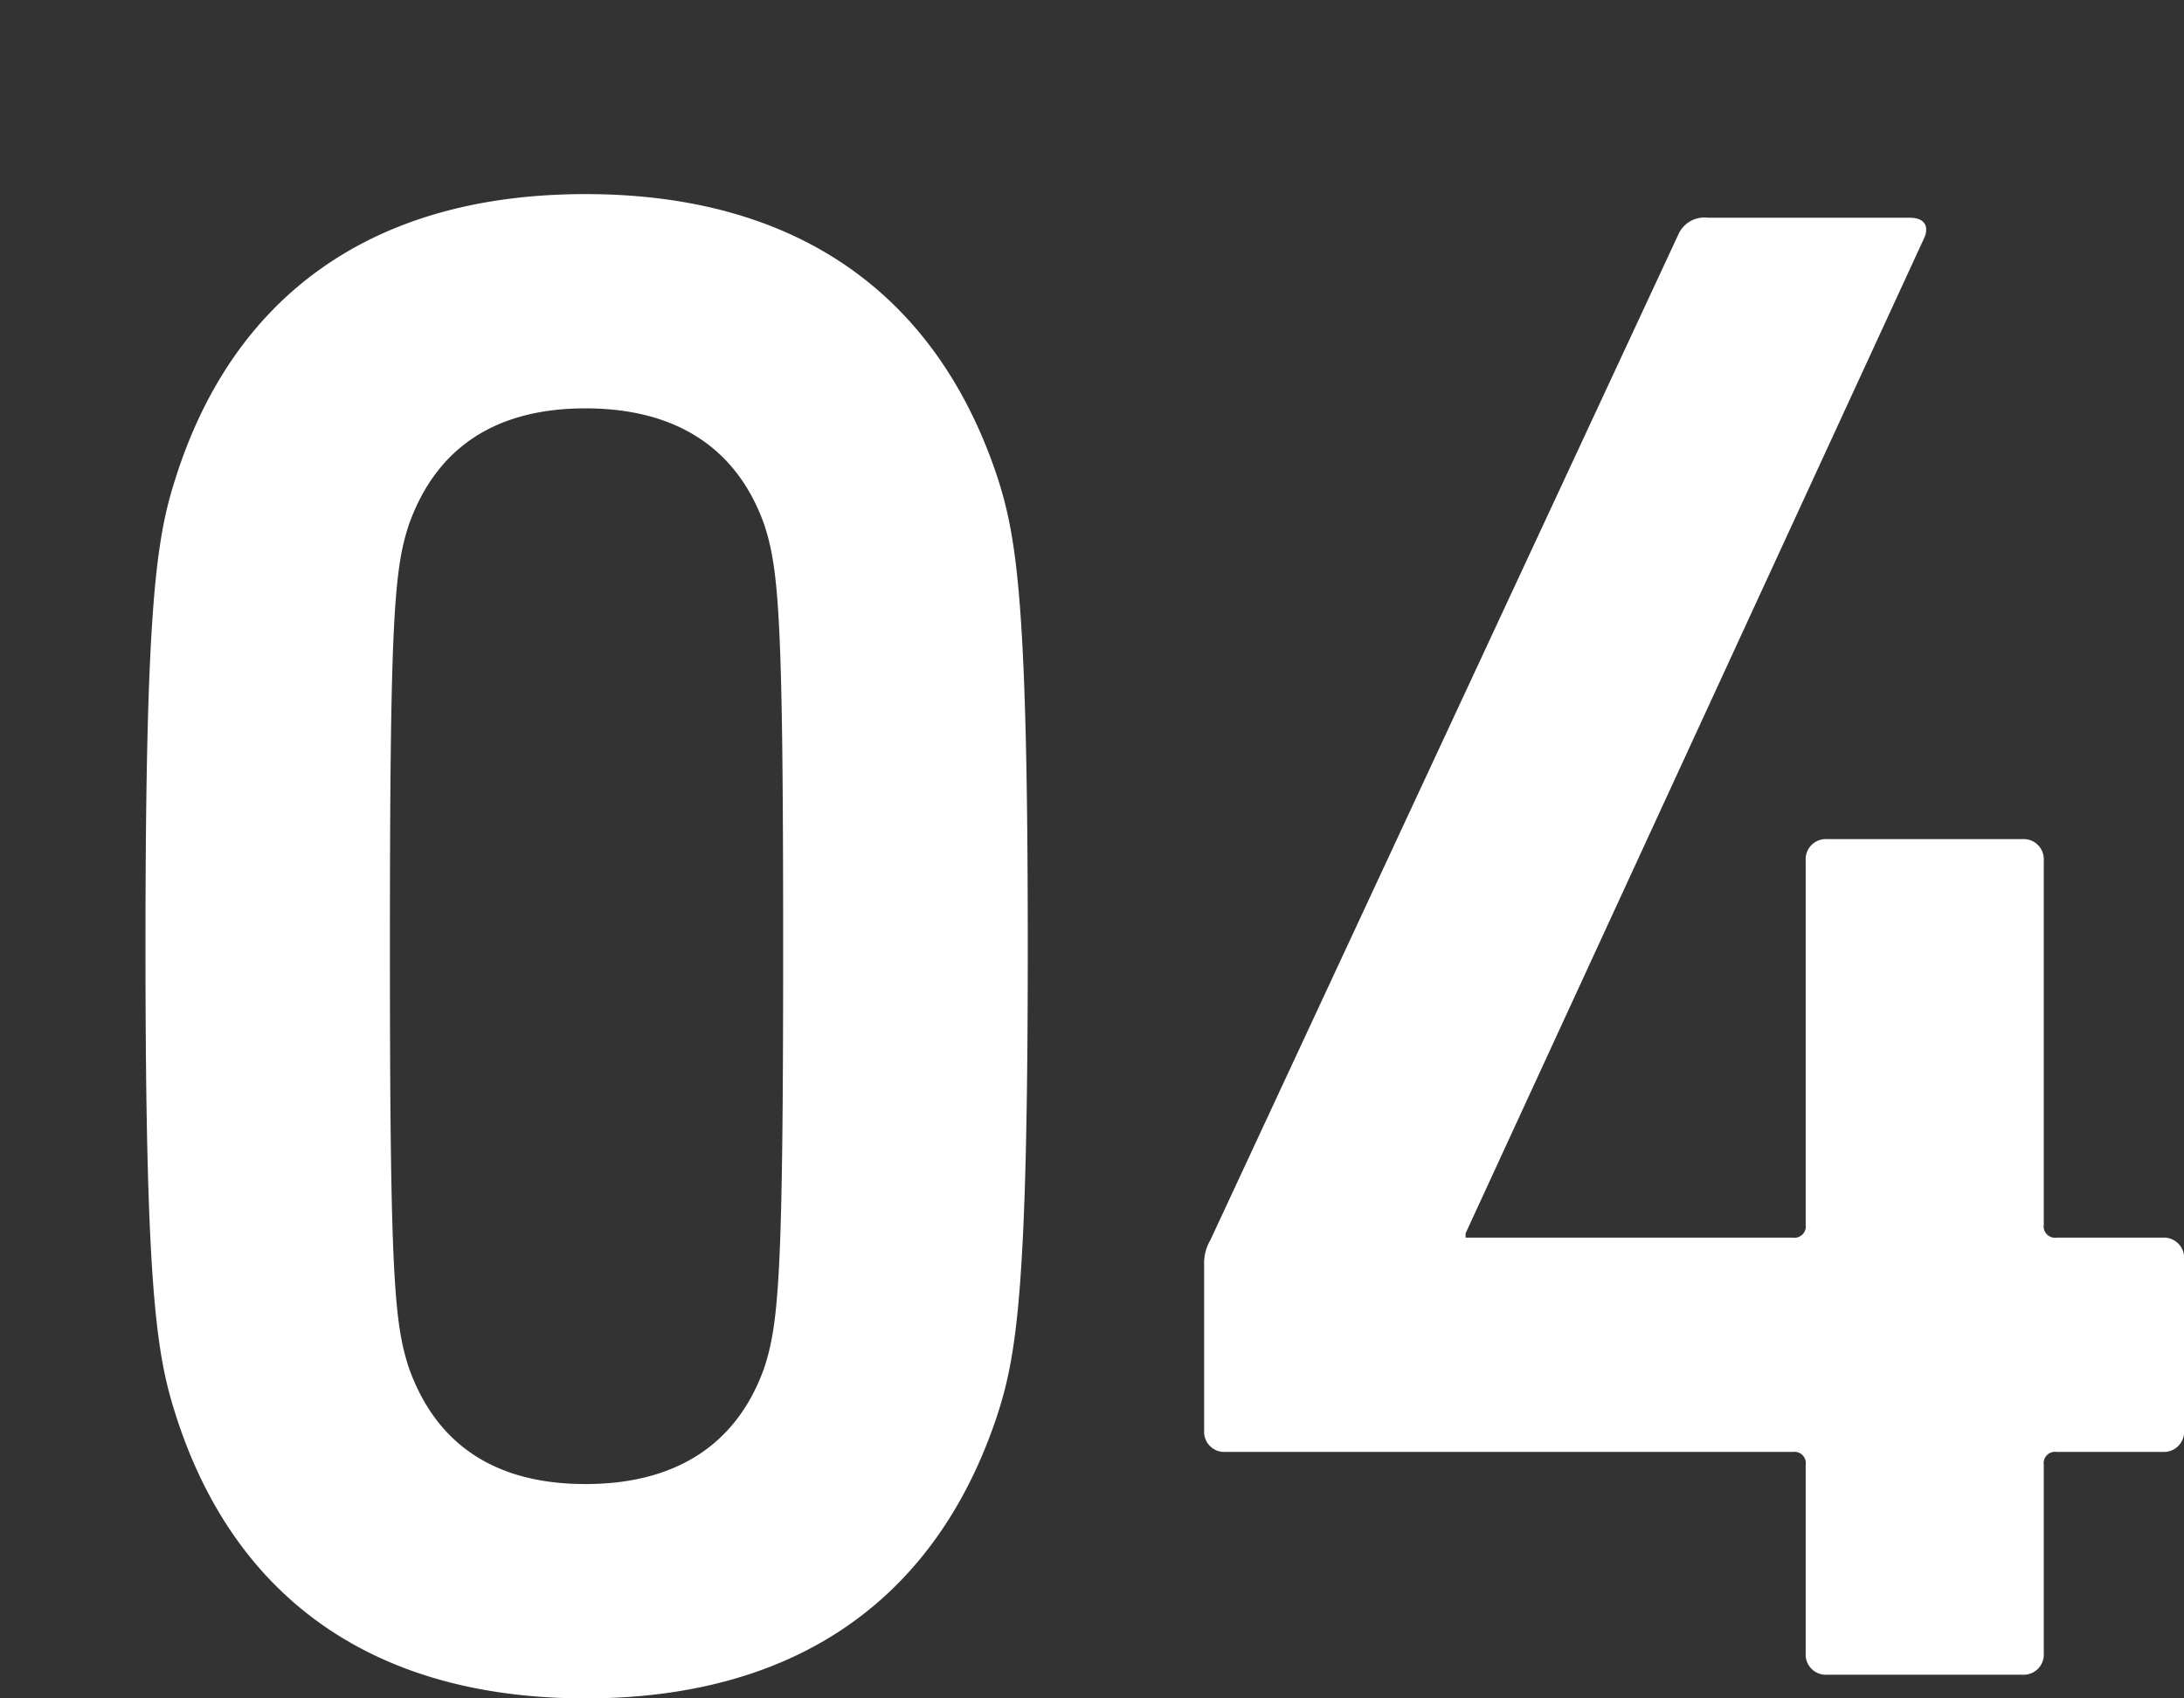 <svg xmlns="http://www.w3.org/2000/svg" width="90" height="70" viewBox="0 0 90 70">
  <rect x="0" y="0" width="90" height="70" fill="#333333" stroke="none"/>
  <defs>
    <style>
      .cls-1 {
        fill: #fff;
        fill-rule: evenodd;
      }
    </style>
  </defs>
  <path id="シェイプ_4" data-name="シェイプ 4" class="cls-1" d="M5.995,39c0-13.953.437-16.779,1.227-19.252C9.586,12.242,15.281,8,24.127,8s14.542,4.239,17,11.745c0.787,2.473,1.226,5.3,1.226,19.252S41.91,55.778,41.122,58.251C38.669,65.757,32.976,70,24.127,70S9.586,65.757,7.221,58.251C6.432,55.778,5.995,52.952,5.995,39ZM24.127,61.166c3.68,0,6.22-1.59,7.359-4.769,0.612-1.855.787-3.886,0.787-17.4S32.1,23.457,31.486,21.6c-1.139-3.179-3.68-4.769-7.359-4.769S18,18.424,16.857,21.6c-0.614,1.854-.789,3.885-0.789,17.4s0.175,15.542.789,17.4C18,59.576,20.448,61.166,24.127,61.166Zm25.494-2.208v-6.8a1.9,1.9,0,0,1,.262-1.059L69.155,9.681a1.171,1.171,0,0,1,1.227-.707H78.7c0.612,0,.788.353,0.612,0.795L60.395,50.833V51.01H73.885a0.466,0.466,0,0,0,.525-0.53V35.467a0.832,0.832,0,0,1,.877-0.883h8.059a0.831,0.831,0,0,1,.875.883V50.48a0.467,0.467,0,0,0,.527.53h4.38a0.831,0.831,0,0,1,.876.884v7.064a0.831,0.831,0,0,1-.876.883h-4.38a0.467,0.467,0,0,0-.527.53v7.771a0.831,0.831,0,0,1-.875.883H75.287a0.832,0.832,0,0,1-.877-0.883V60.371a0.466,0.466,0,0,0-.525-0.53H50.5A0.83,0.83,0,0,1,49.621,58.958Z"/>
</svg>
